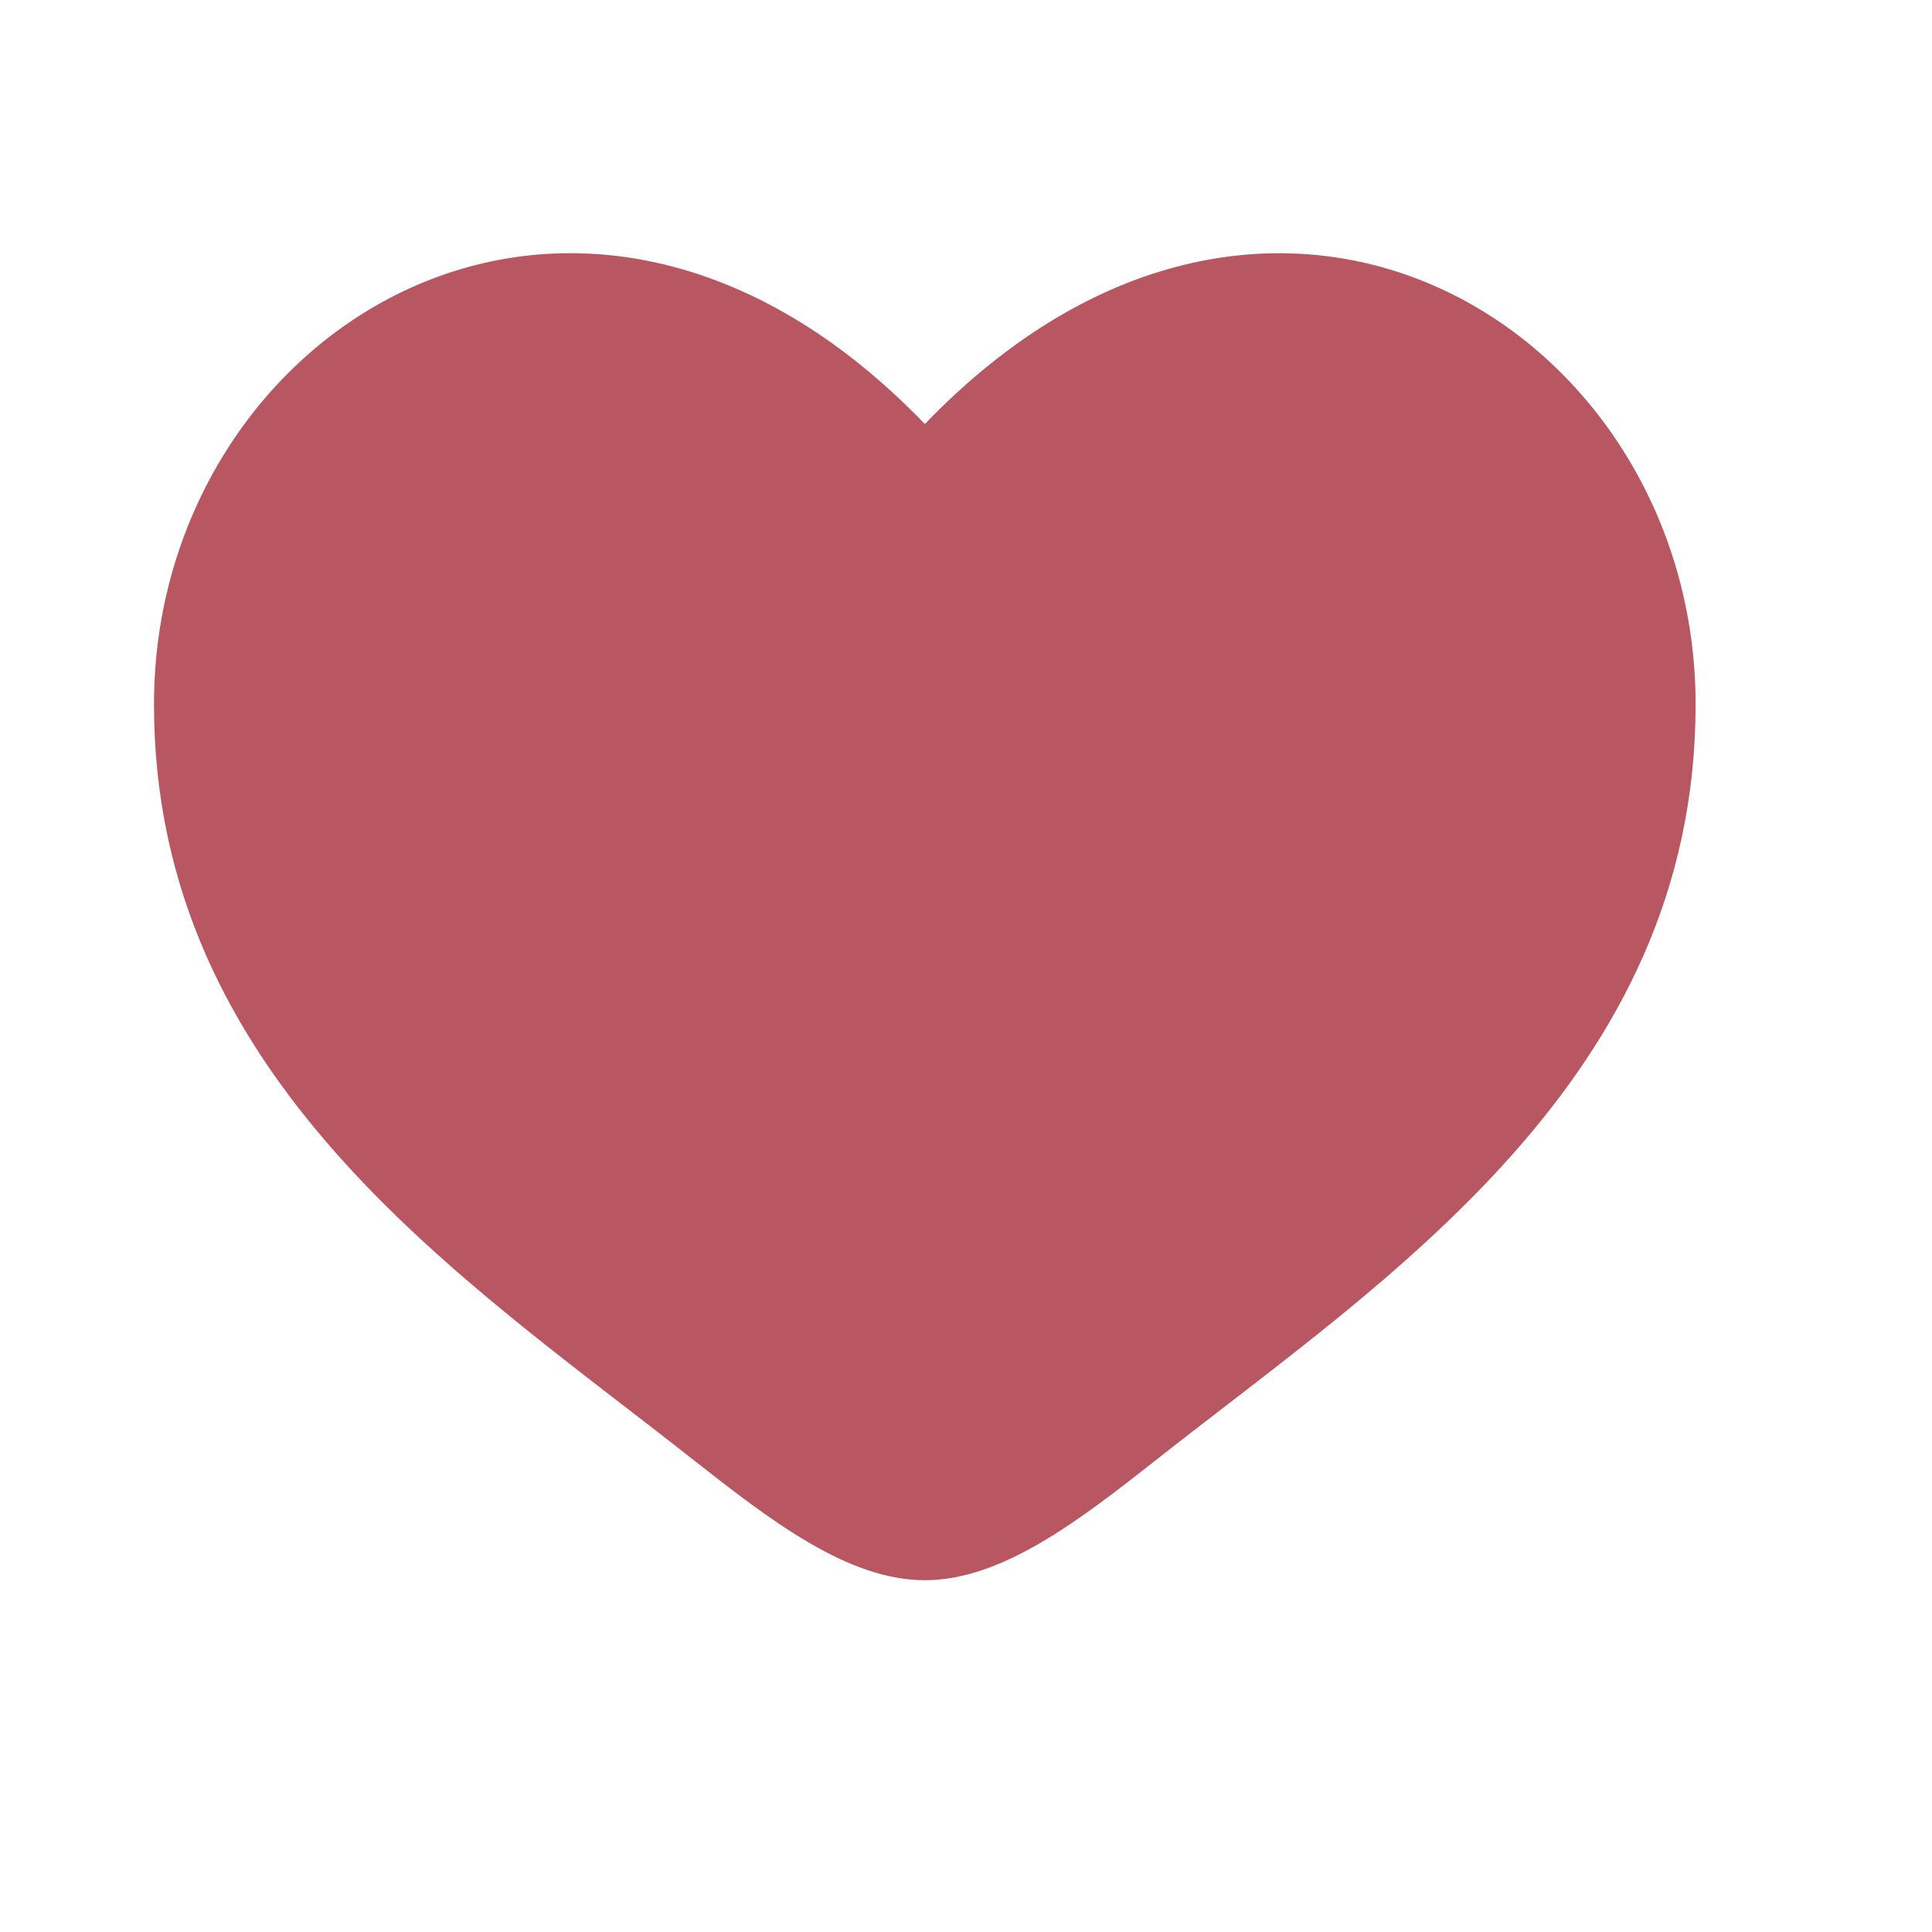 <?xml version="1.0" encoding="UTF-8"?> <svg xmlns="http://www.w3.org/2000/svg" width="23" height="23" viewBox="0 0 23 23" fill="none"><path d="M1.833 8.384C1.833 12.847 5.522 15.225 8.222 17.354C9.175 18.104 10.092 18.812 11.01 18.812C11.928 18.812 12.845 18.105 13.798 17.353C16.498 15.226 20.186 12.847 20.186 8.385C20.186 3.924 15.139 0.757 11.01 5.048C6.881 0.757 1.833 3.922 1.833 8.384Z" fill="#B85762"></path></svg> 